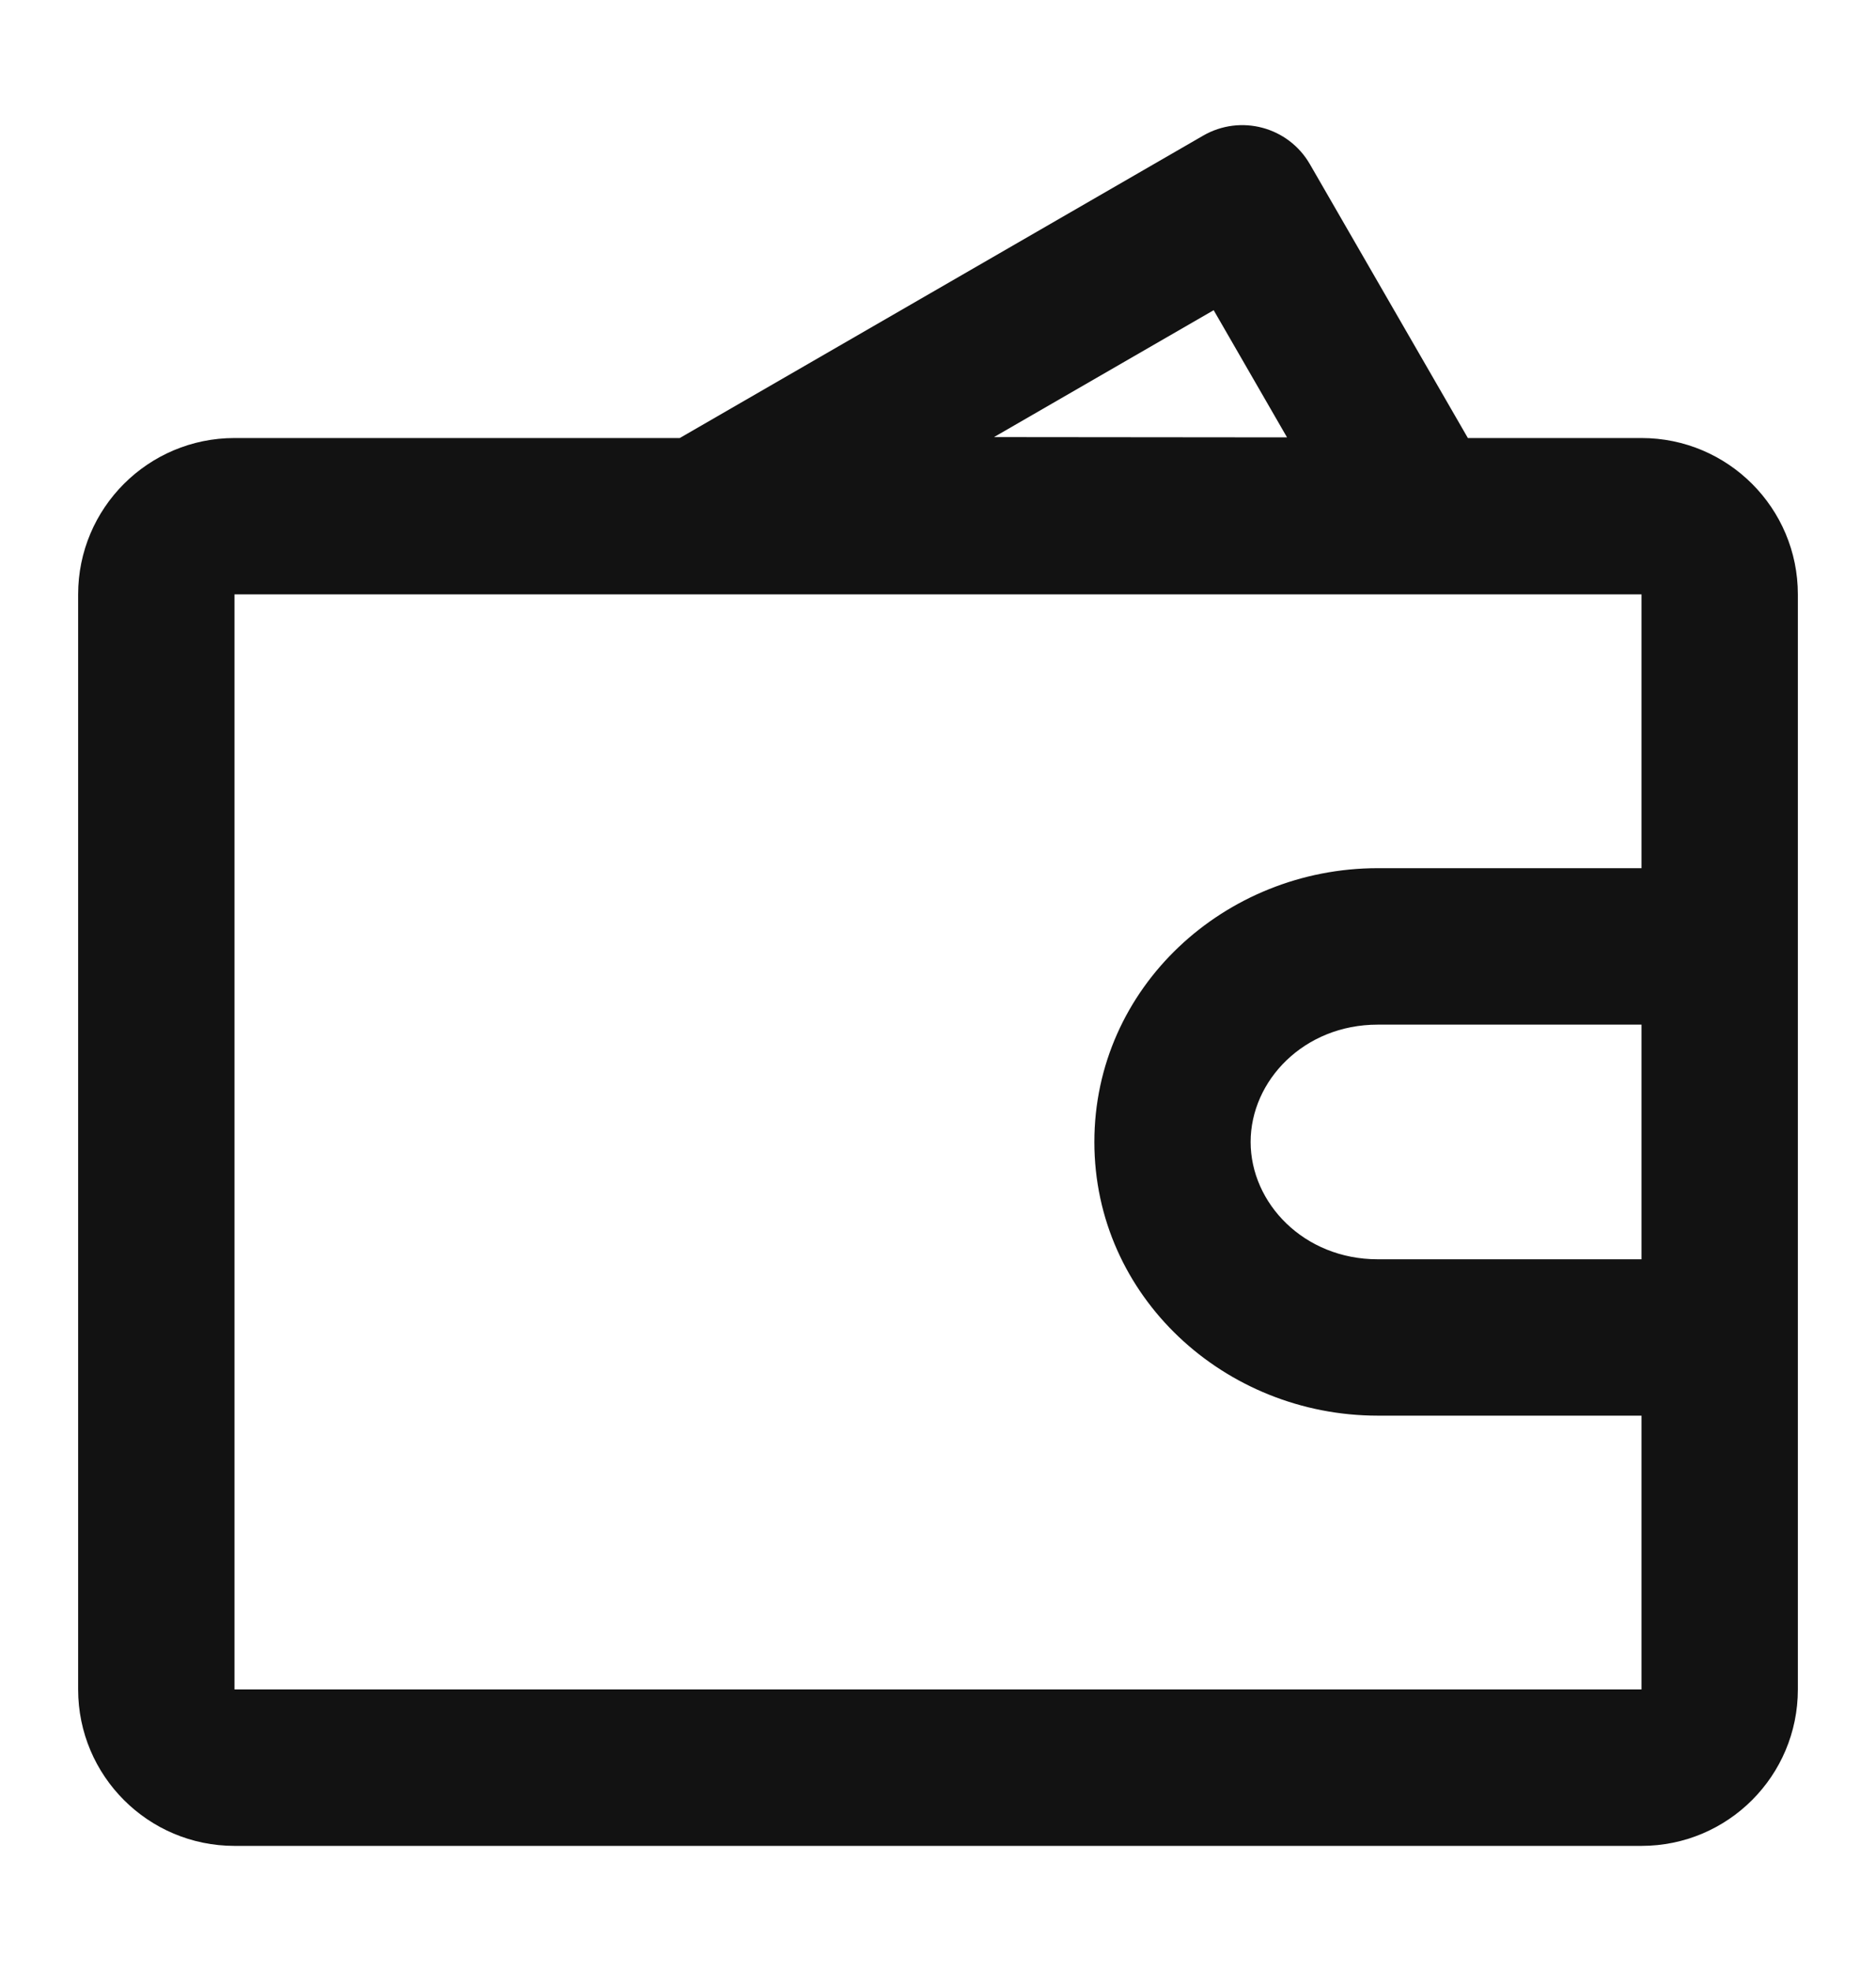 <svg width="20" height="21" viewBox="0 0 20 21" fill="none" xmlns="http://www.w3.org/2000/svg">
<path fill-rule="evenodd" clip-rule="evenodd" d="M13.965 1.75C13.735 1.351 13.226 1.215 12.827 1.445L7.247 4.667H2.5C1.58 4.667 0.833 5.413 0.833 6.333V18C0.833 18.921 1.58 19.667 2.5 19.667H17.5C18.421 19.667 19.167 18.921 19.167 18V17.377C19.167 17.376 19.167 17.376 19.167 17.375L19.167 14.252L19.167 14.25V10.083L19.167 10.082L19.167 7.375C19.167 7.374 19.167 7.374 19.167 7.373V6.333C19.167 5.413 18.421 4.667 17.5 4.667H15.649L13.965 1.75ZM17.5 7.375L17.5 6.333H2.5V18H17.5L17.5 17.375L17.5 15.083H14.688C13.058 15.083 11.667 13.815 11.667 12.167C11.667 10.518 13.058 9.25 14.688 9.25H17.5L17.5 7.375ZM17.5 10.917H14.688C13.901 10.917 13.333 11.514 13.333 12.167C13.333 12.819 13.901 13.417 14.688 13.417H17.5V10.917ZM13.721 4.66L10.597 4.657L12.939 3.305L13.721 4.66Z" fill="#121212"/>
</svg>
